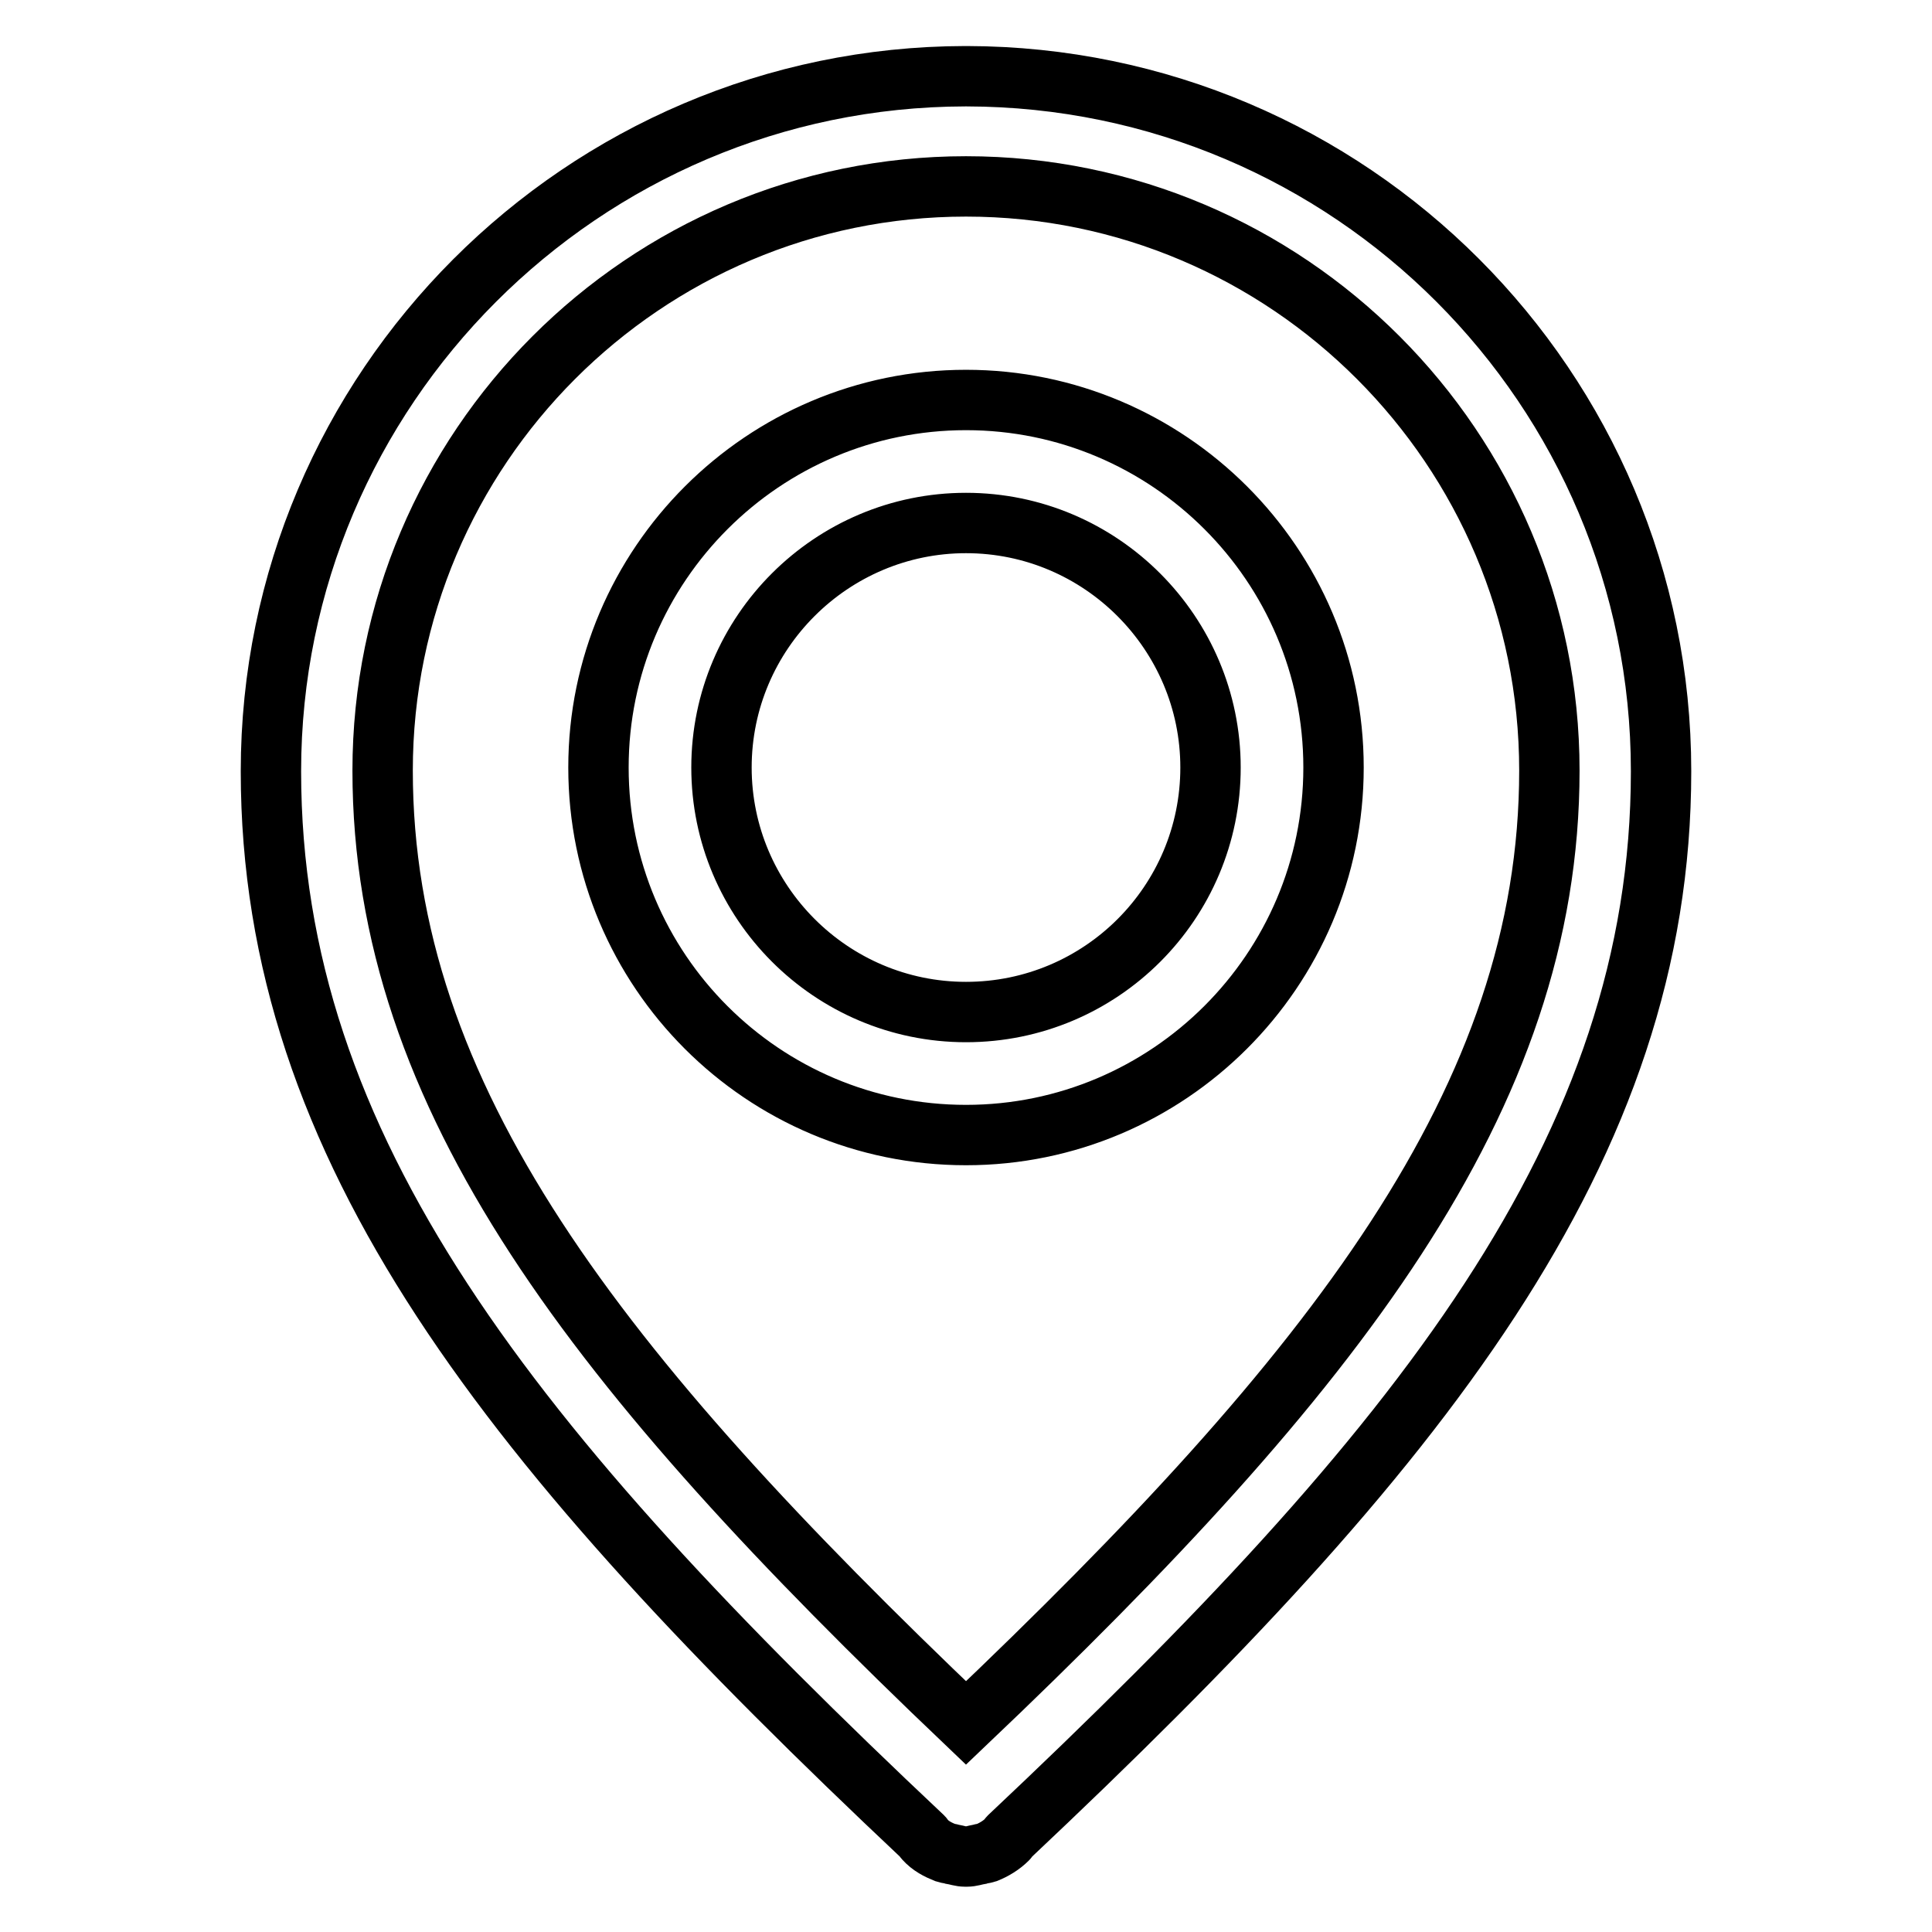 <?xml version="1.0" encoding="utf-8"?>
<!-- Svg Vector Icons : http://www.onlinewebfonts.com/icon -->
<!DOCTYPE svg PUBLIC "-//W3C//DTD SVG 1.1//EN" "http://www.w3.org/Graphics/SVG/1.1/DTD/svg11.dtd">
<svg version="1.1" xmlns="http://www.w3.org/2000/svg" xmlns:xlink="http://www.w3.org/1999/xlink" x="0px" y="0px" viewBox="0 0 256 256" enable-background="new 0 0 256 256" xml:space="preserve">
<g> <path stroke-width="8" fill-opacity="0" stroke="#000000"  d="M220.1,102.2c0-50.8-41.2-92-92-92.1c0,0,0,0,0,0c0,0,0,0-0.1,0s0,0-0.1,0c0,0,0,0,0,0 c-50.7,0.1-92,41.4-92,92.1c0,50.1,31.7,89.7,86.4,141.2c0.1,0.1,0.1,0.2,0.2,0.3c0.8,0.9,1.8,1.4,2.8,1.8c0.3,0.1,0.6,0.1,0.9,0.2 c0.6,0.1,1.1,0.3,1.7,0.3c0,0,0,0,0.1,0s0,0,0.1,0c0.6,0,1.1-0.2,1.7-0.3c0.3-0.1,0.6-0.1,0.9-0.2c1-0.4,2-1,2.8-1.8 c0.1-0.1,0.1-0.2,0.2-0.3C188.4,191.9,220.1,152.2,220.1,102.2z M128,228.3c-48.9-46.6-77.3-82.8-77.3-126.2 c0-42.7,34.7-77.4,77.3-77.4c42.6,0,77.3,34.7,77.3,77.4C205.3,145.5,176.9,181.8,128,228.3z M128,53c-26.8,0-48.7,21.8-48.7,48.7 s21.8,48.7,48.7,48.7c26.8,0,48.7-21.8,48.7-48.7S154.8,53,128,53z M128,134.1c-17.9,0-32.4-14.6-32.4-32.4 c0-17.9,14.6-32.4,32.4-32.4c17.9,0,32.4,14.6,32.4,32.4C160.4,119.6,145.9,134.1,128,134.1z"/></g>
</svg>